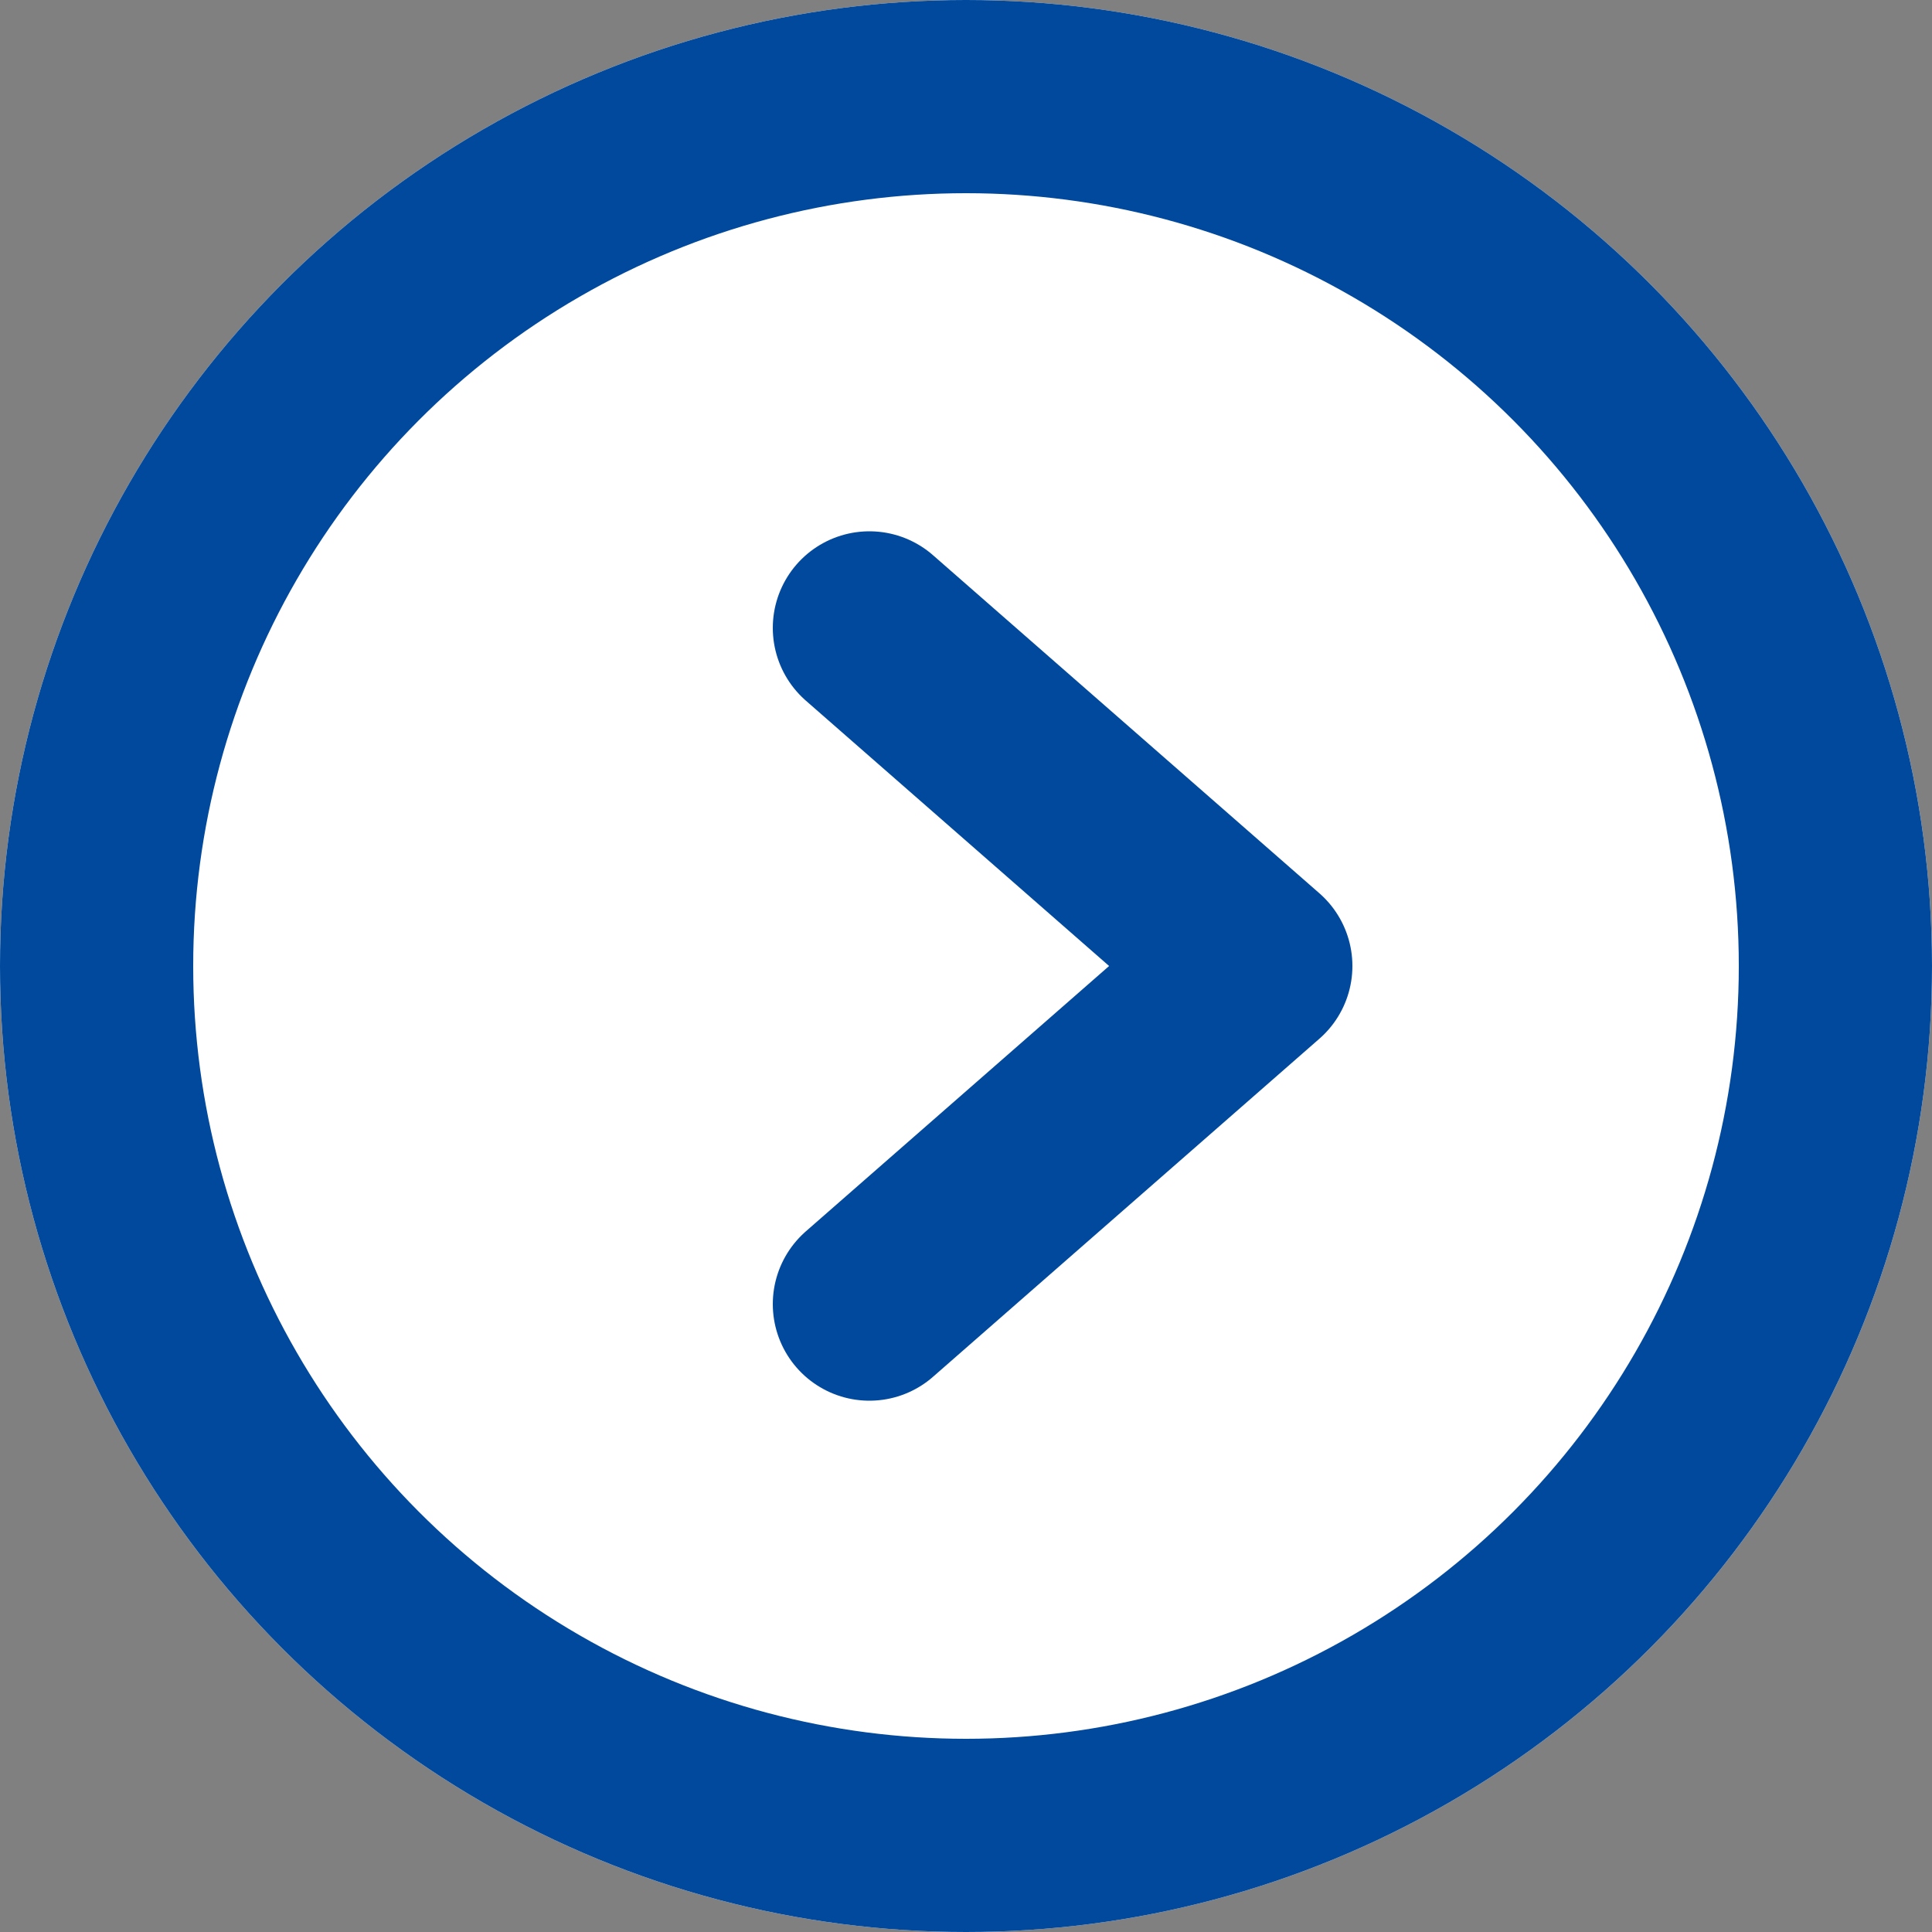 <svg xmlns="http://www.w3.org/2000/svg" width="20" height="20" viewBox="0 0 20 20">
  <rect x="0" y="0" width="20" height="20" fill="#808080" stroke="none"/>
  <g id="Group_102" data-name="Group 102" transform="translate(-1163 -1163.017)">
    <g id="Ellipse_4" data-name="Ellipse 4" transform="translate(1163 1163.017)" fill="#fff" stroke="#00499d" stroke-miterlimit="10" stroke-width="2">
      <circle cx="10" cy="10" r="10" stroke="none"/>
      <circle cx="10" cy="10" r="9" fill="none"/>
    </g>
    <path id="Path_93" data-name="Path 93" d="M1172,1176.517l4-3.5-4-3.5" fill="none" stroke="#00499d" stroke-linecap="round" stroke-linejoin="round" stroke-width="2"/>
  </g>
</svg>
